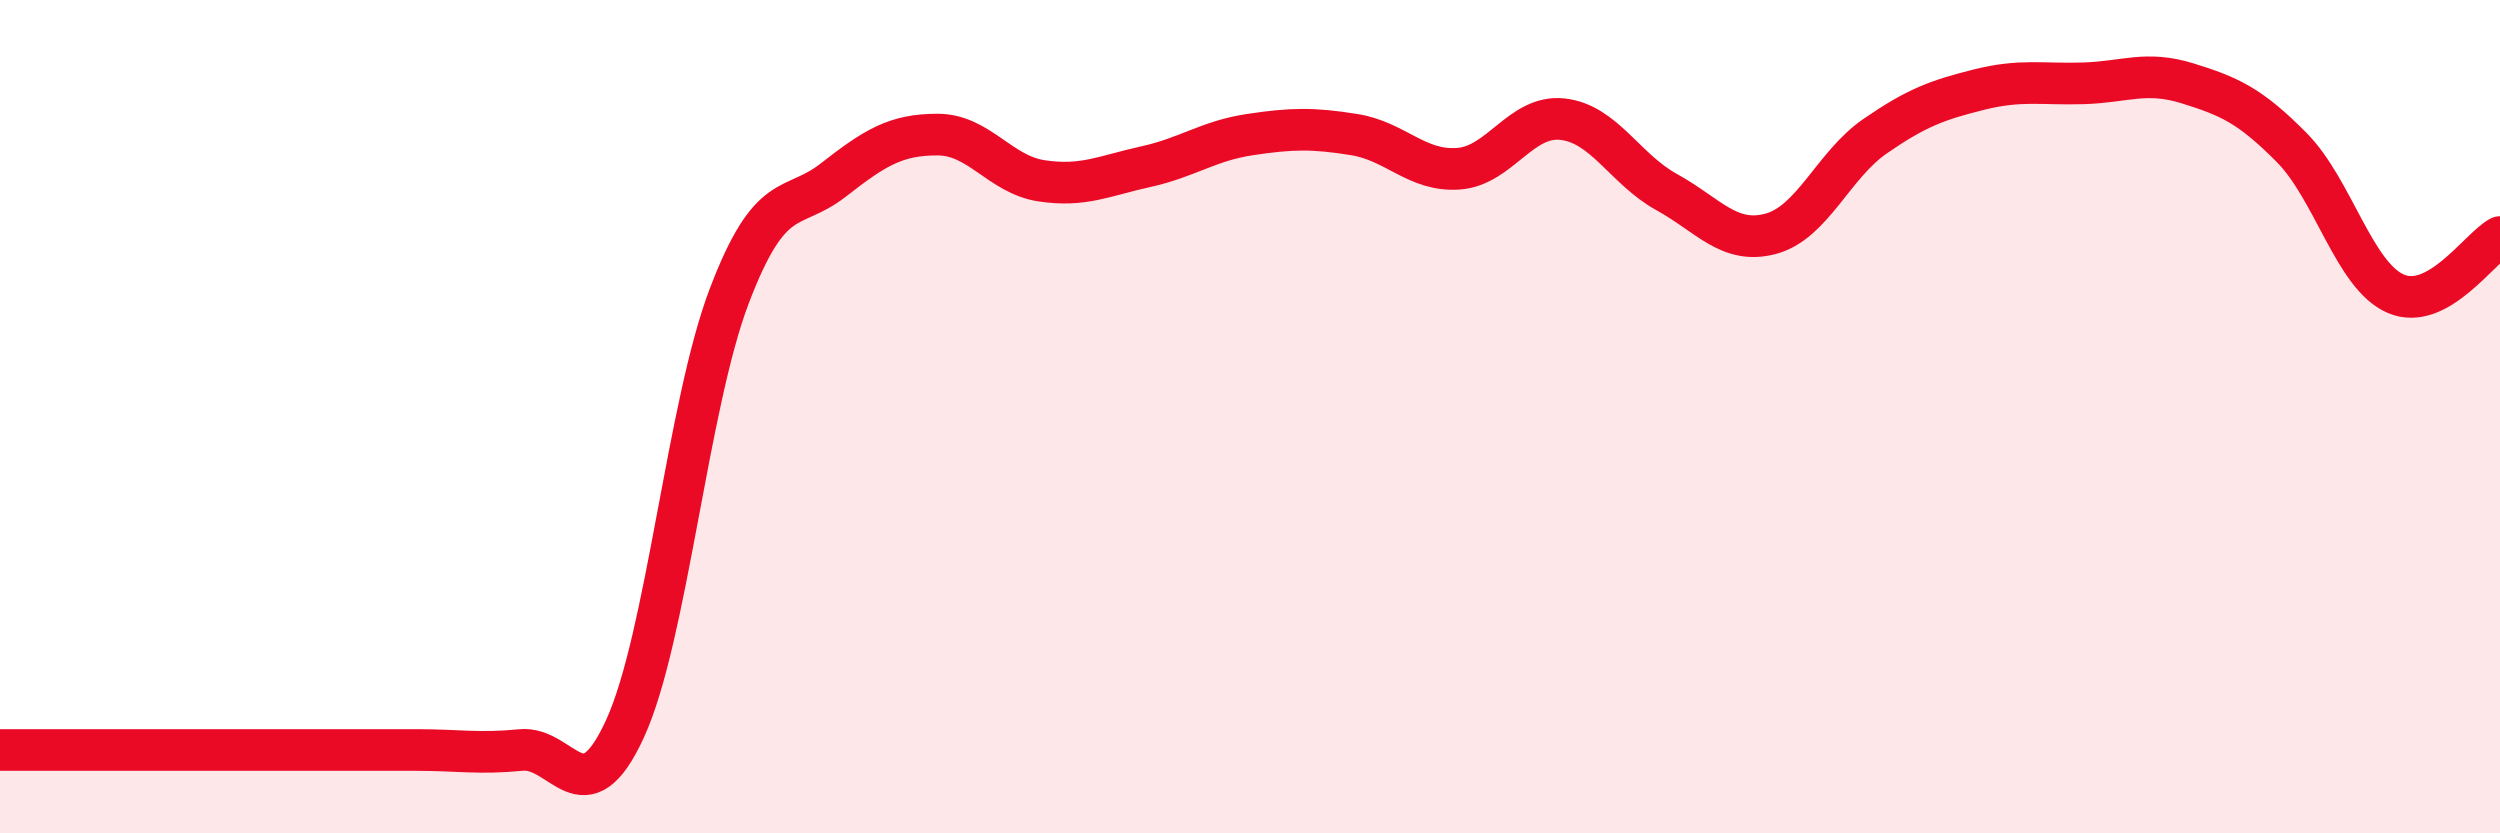 
    <svg width="60" height="20" viewBox="0 0 60 20" xmlns="http://www.w3.org/2000/svg">
      <path
        d="M 0,18 C 0.5,18 1.5,18 2.5,18 C 3.5,18 4,18 5,18 C 6,18 6.5,18 7.5,18 C 8.5,18 9,18 10,18 C 11,18 11.5,18.1 12.5,18 C 13.5,17.9 14,19.67 15,17.49 C 16,15.31 16.5,9.74 17.5,7.11 C 18.5,4.48 19,5.1 20,4.32 C 21,3.54 21.5,3.23 22.5,3.23 C 23.5,3.23 24,4.19 25,4.34 C 26,4.49 26.5,4.22 27.5,4 C 28.5,3.78 29,3.38 30,3.23 C 31,3.08 31.5,3.07 32.5,3.23 C 33.5,3.39 34,4.12 35,4.05 C 36,3.98 36.5,2.75 37.5,2.86 C 38.5,2.97 39,4.06 40,4.61 C 41,5.16 41.5,5.88 42.5,5.61 C 43.5,5.34 44,3.96 45,3.27 C 46,2.58 46.5,2.4 47.5,2.15 C 48.5,1.9 49,2.03 50,2 C 51,1.97 51.5,1.69 52.5,2 C 53.5,2.31 54,2.53 55,3.54 C 56,4.55 56.5,6.62 57.5,7.05 C 58.5,7.48 59.5,5.96 60,5.69L60 20L0 20Z"
        fill="#EB0A25"
        opacity="0.1"
        stroke-linecap="round"
        stroke-linejoin="round"
      />
      <path
        d="M 0,18 C 0.5,18 1.5,18 2.5,18 C 3.5,18 4,18 5,18 C 6,18 6.5,18 7.5,18 C 8.5,18 9,18 10,18 C 11,18 11.5,18.1 12.5,18 C 13.5,17.9 14,19.67 15,17.49 C 16,15.31 16.5,9.74 17.5,7.11 C 18.5,4.48 19,5.1 20,4.32 C 21,3.54 21.5,3.23 22.5,3.23 C 23.5,3.23 24,4.19 25,4.34 C 26,4.49 26.5,4.22 27.5,4 C 28.5,3.78 29,3.38 30,3.23 C 31,3.08 31.5,3.07 32.5,3.23 C 33.5,3.39 34,4.12 35,4.05 C 36,3.98 36.5,2.75 37.5,2.86 C 38.5,2.97 39,4.06 40,4.61 C 41,5.16 41.5,5.88 42.5,5.61 C 43.5,5.34 44,3.96 45,3.27 C 46,2.58 46.5,2.4 47.5,2.15 C 48.5,1.9 49,2.03 50,2 C 51,1.97 51.5,1.69 52.5,2 C 53.5,2.31 54,2.53 55,3.54 C 56,4.55 56.5,6.62 57.5,7.05 C 58.5,7.48 59.5,5.96 60,5.69"
        stroke="#EB0A25"
        stroke-width="1"
        fill="none"
        stroke-linecap="round"
        stroke-linejoin="round"
      />
    </svg>
  